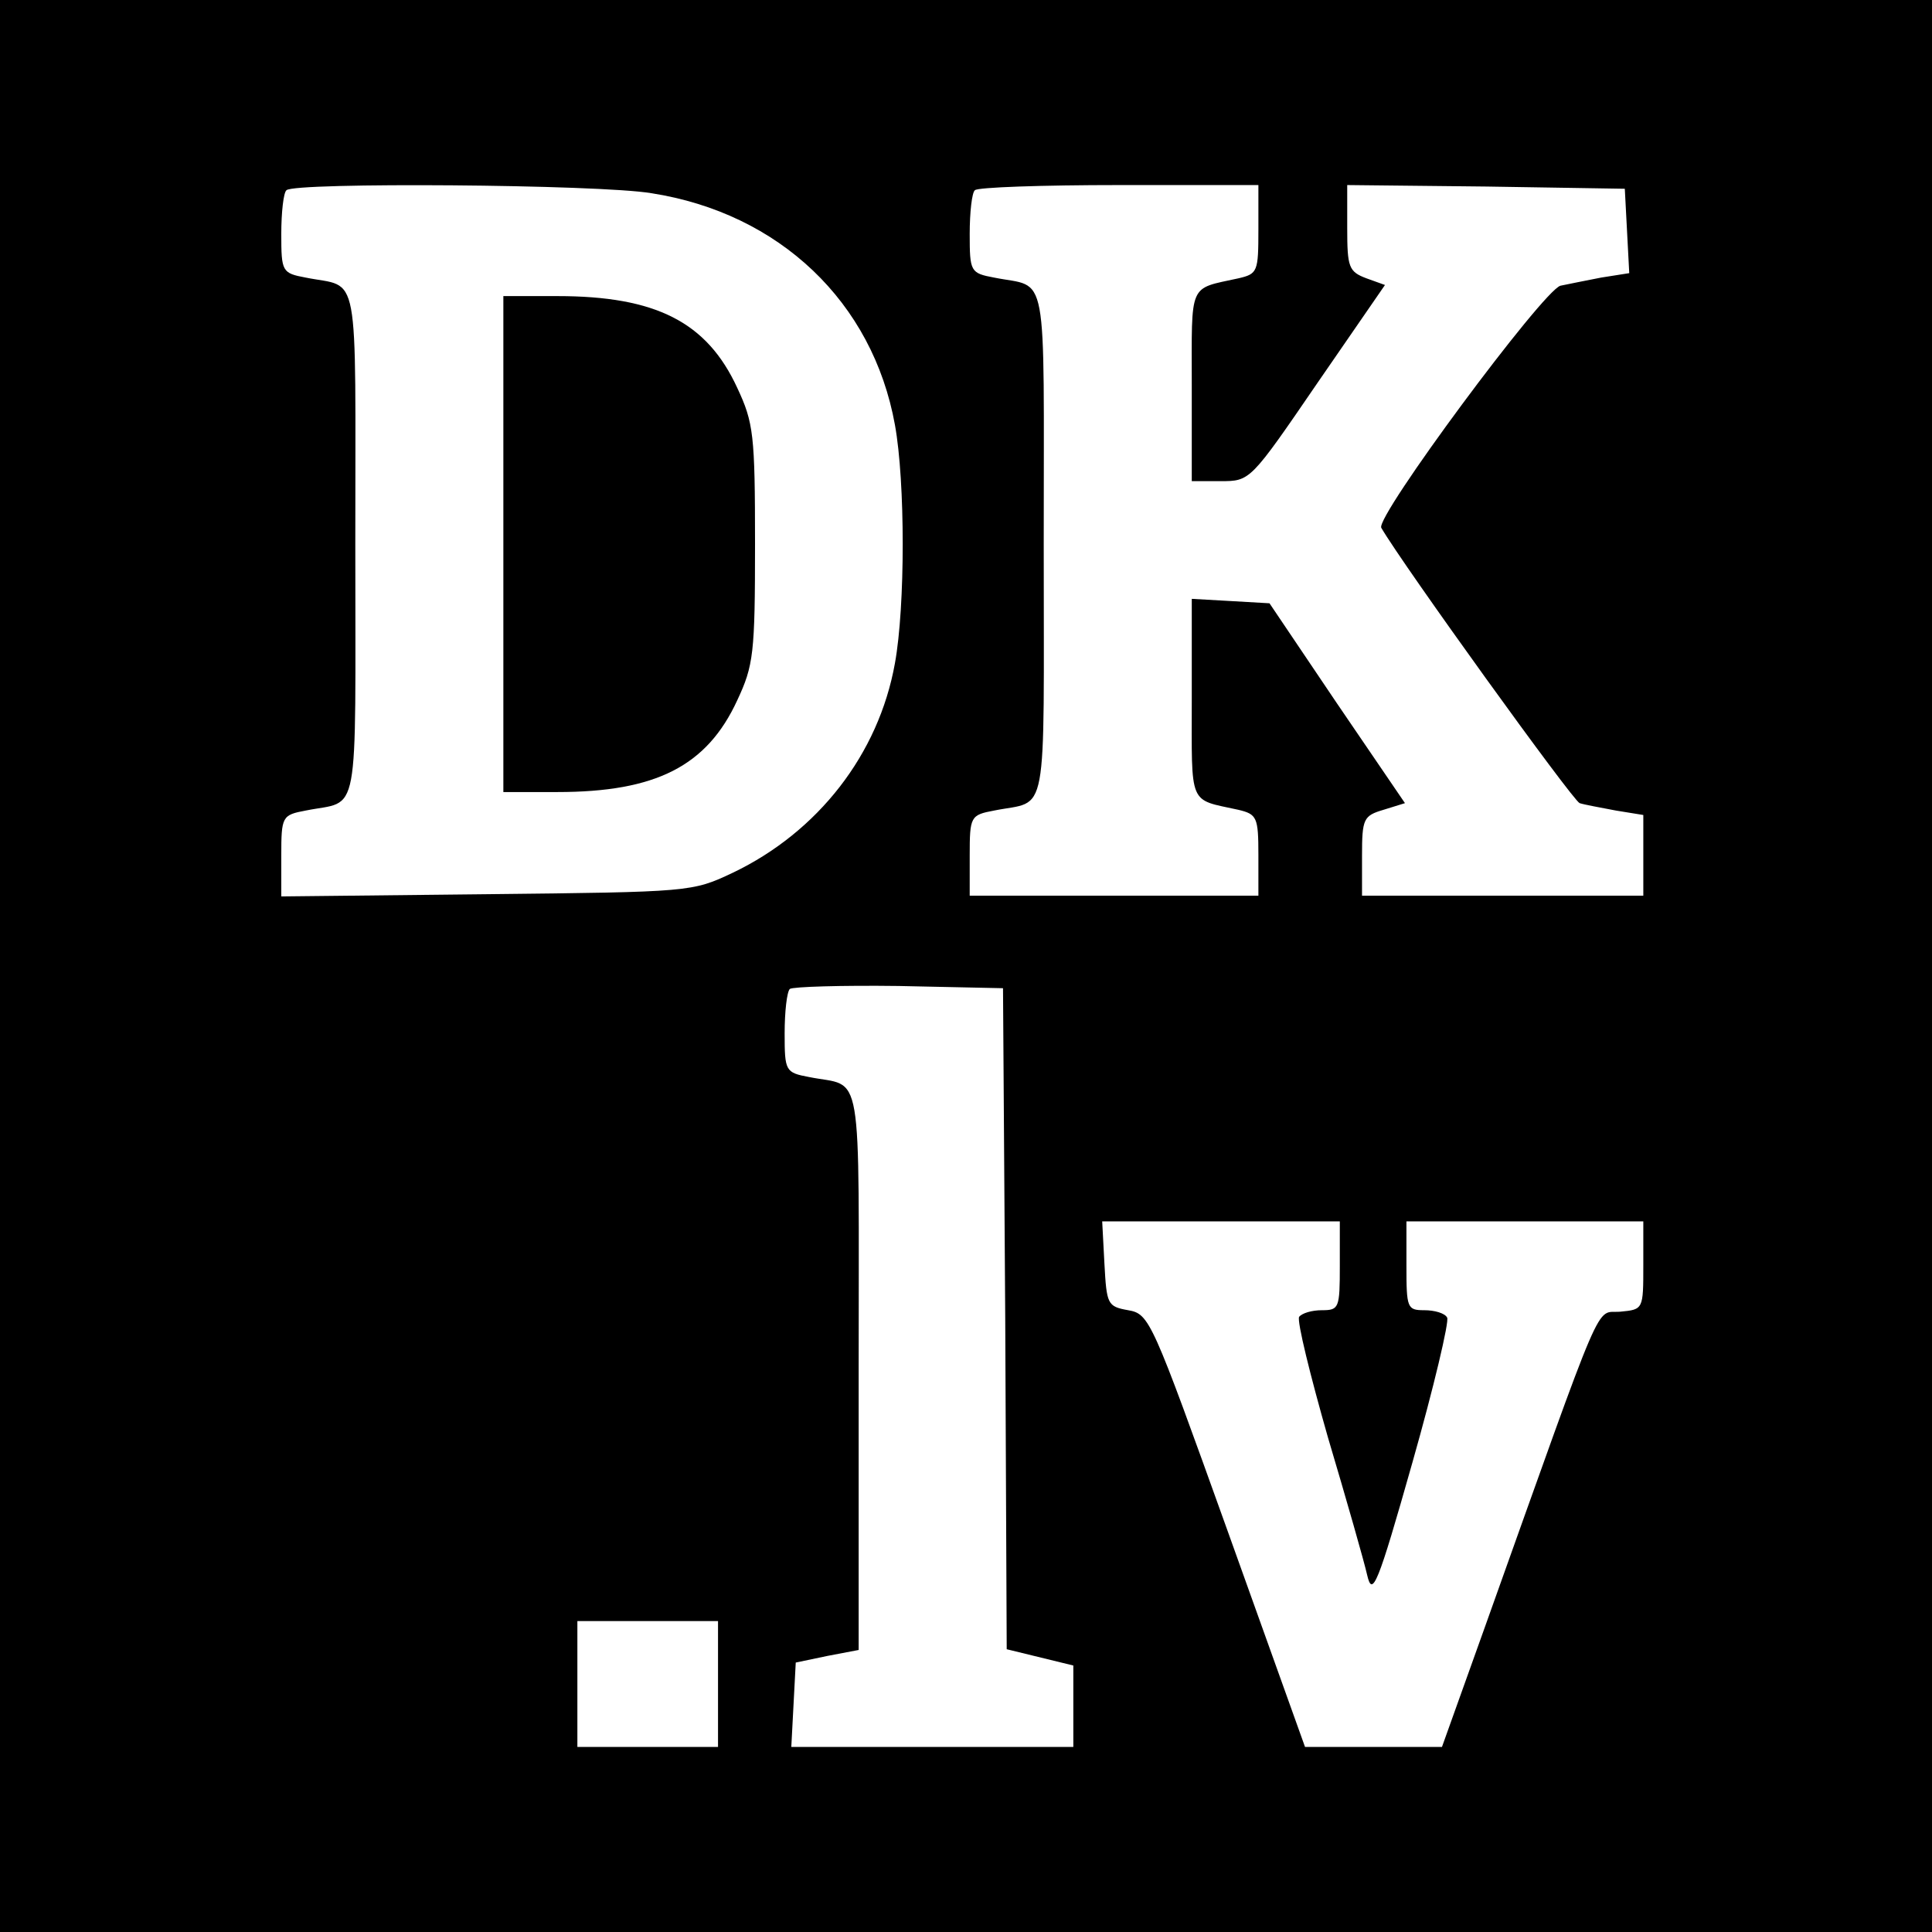 <?xml version="1.0" standalone="no"?>
<!DOCTYPE svg PUBLIC "-//W3C//DTD SVG 20010904//EN"
 "http://www.w3.org/TR/2001/REC-SVG-20010904/DTD/svg10.dtd">
<svg version="1.0" xmlns="http://www.w3.org/2000/svg"
 width="261pt" height="261pt" viewBox="0 0 261 261"
 preserveAspectRatio="xMidYMid meet">
<g transform="translate(0,261) scale(0.1,-0.1)"
fill="#000000" stroke="none">
<path d="M0 1305 l0 -1305 1305 0 1305 0 0 1305 0 1305 -1305 0 -1305 0 0
-1305z m880 1044 c173 -27 299 -147 329 -313 14 -77 14 -245 0 -322 -22 -123
-104 -228 -219 -283 -55 -26 -57 -26 -332 -29 l-278 -3 0 55 c0 53 1 55 33 61
74 15 67 -22 67 360 0 382 7 345 -67 360 -32 6 -33 8 -33 59 0 29 3 56 7 59
10 11 422 8 493 -4z m820 -49 c0 -57 -1 -60 -27 -66 -68 -15 -63 -4 -63 -145
l0 -129 39 0 c40 0 40 0 131 133 l91 132 -25 9 c-24 9 -26 15 -26 68 l0 58
188 -2 187 -3 3 -57 3 -57 -38 -6 c-21 -4 -45 -9 -55 -11 -24 -7 -250 -312
-242 -327 29 -50 259 -369 268 -372 6 -2 28 -6 49 -10 l37 -6 0 -54 0 -55
-190 0 -190 0 0 54 c0 50 2 54 29 62 l29 9 -92 135 -91 135 -52 3 -53 3 0
-135 c0 -147 -5 -135 63 -150 25 -6 27 -10 27 -61 l0 -55 -195 0 -195 0 0 54
c0 53 1 55 33 61 74 15 67 -22 67 360 0 382 7 345 -67 360 -32 6 -33 8 -33 59
0 29 3 56 7 59 3 4 91 7 195 7 l188 0 0 -60z m-342 -1471 l2 -447 45 -11 45
-11 0 -55 0 -55 -190 0 -191 0 3 57 3 57 43 9 42 8 0 379 c0 421 7 380 -67
395 -32 6 -33 8 -33 59 0 29 3 56 7 60 4 3 70 5 147 4 l141 -3 3 -446z m452
71 c0 -57 -1 -60 -24 -60 -14 0 -27 -4 -31 -9 -3 -6 15 -79 39 -163 25 -84 49
-168 53 -186 7 -30 14 -14 61 152 29 102 50 191 47 196 -3 6 -17 10 -31 10
-23 0 -24 3 -24 60 l0 60 160 0 160 0 0 -59 c0 -60 0 -60 -31 -63 -35 -3 -18
36 -183 -426 l-58 -162 -93 0 -92 0 -105 293 c-102 284 -105 292 -134 297 -28
5 -29 8 -32 63 l-3 57 161 0 160 0 0 -60z m-840 -565 l0 -85 -95 0 -95 0 0 85
0 85 95 0 95 0 0 -85z"/>
<path d="M680 1875 l0 -335 73 0 c133 0 202 35 243 124 22 47 24 63 24 211 0
148 -2 164 -24 211 -41 89 -110 124 -243 124 l-73 0 0 -335z"/>
</g>
</svg>
